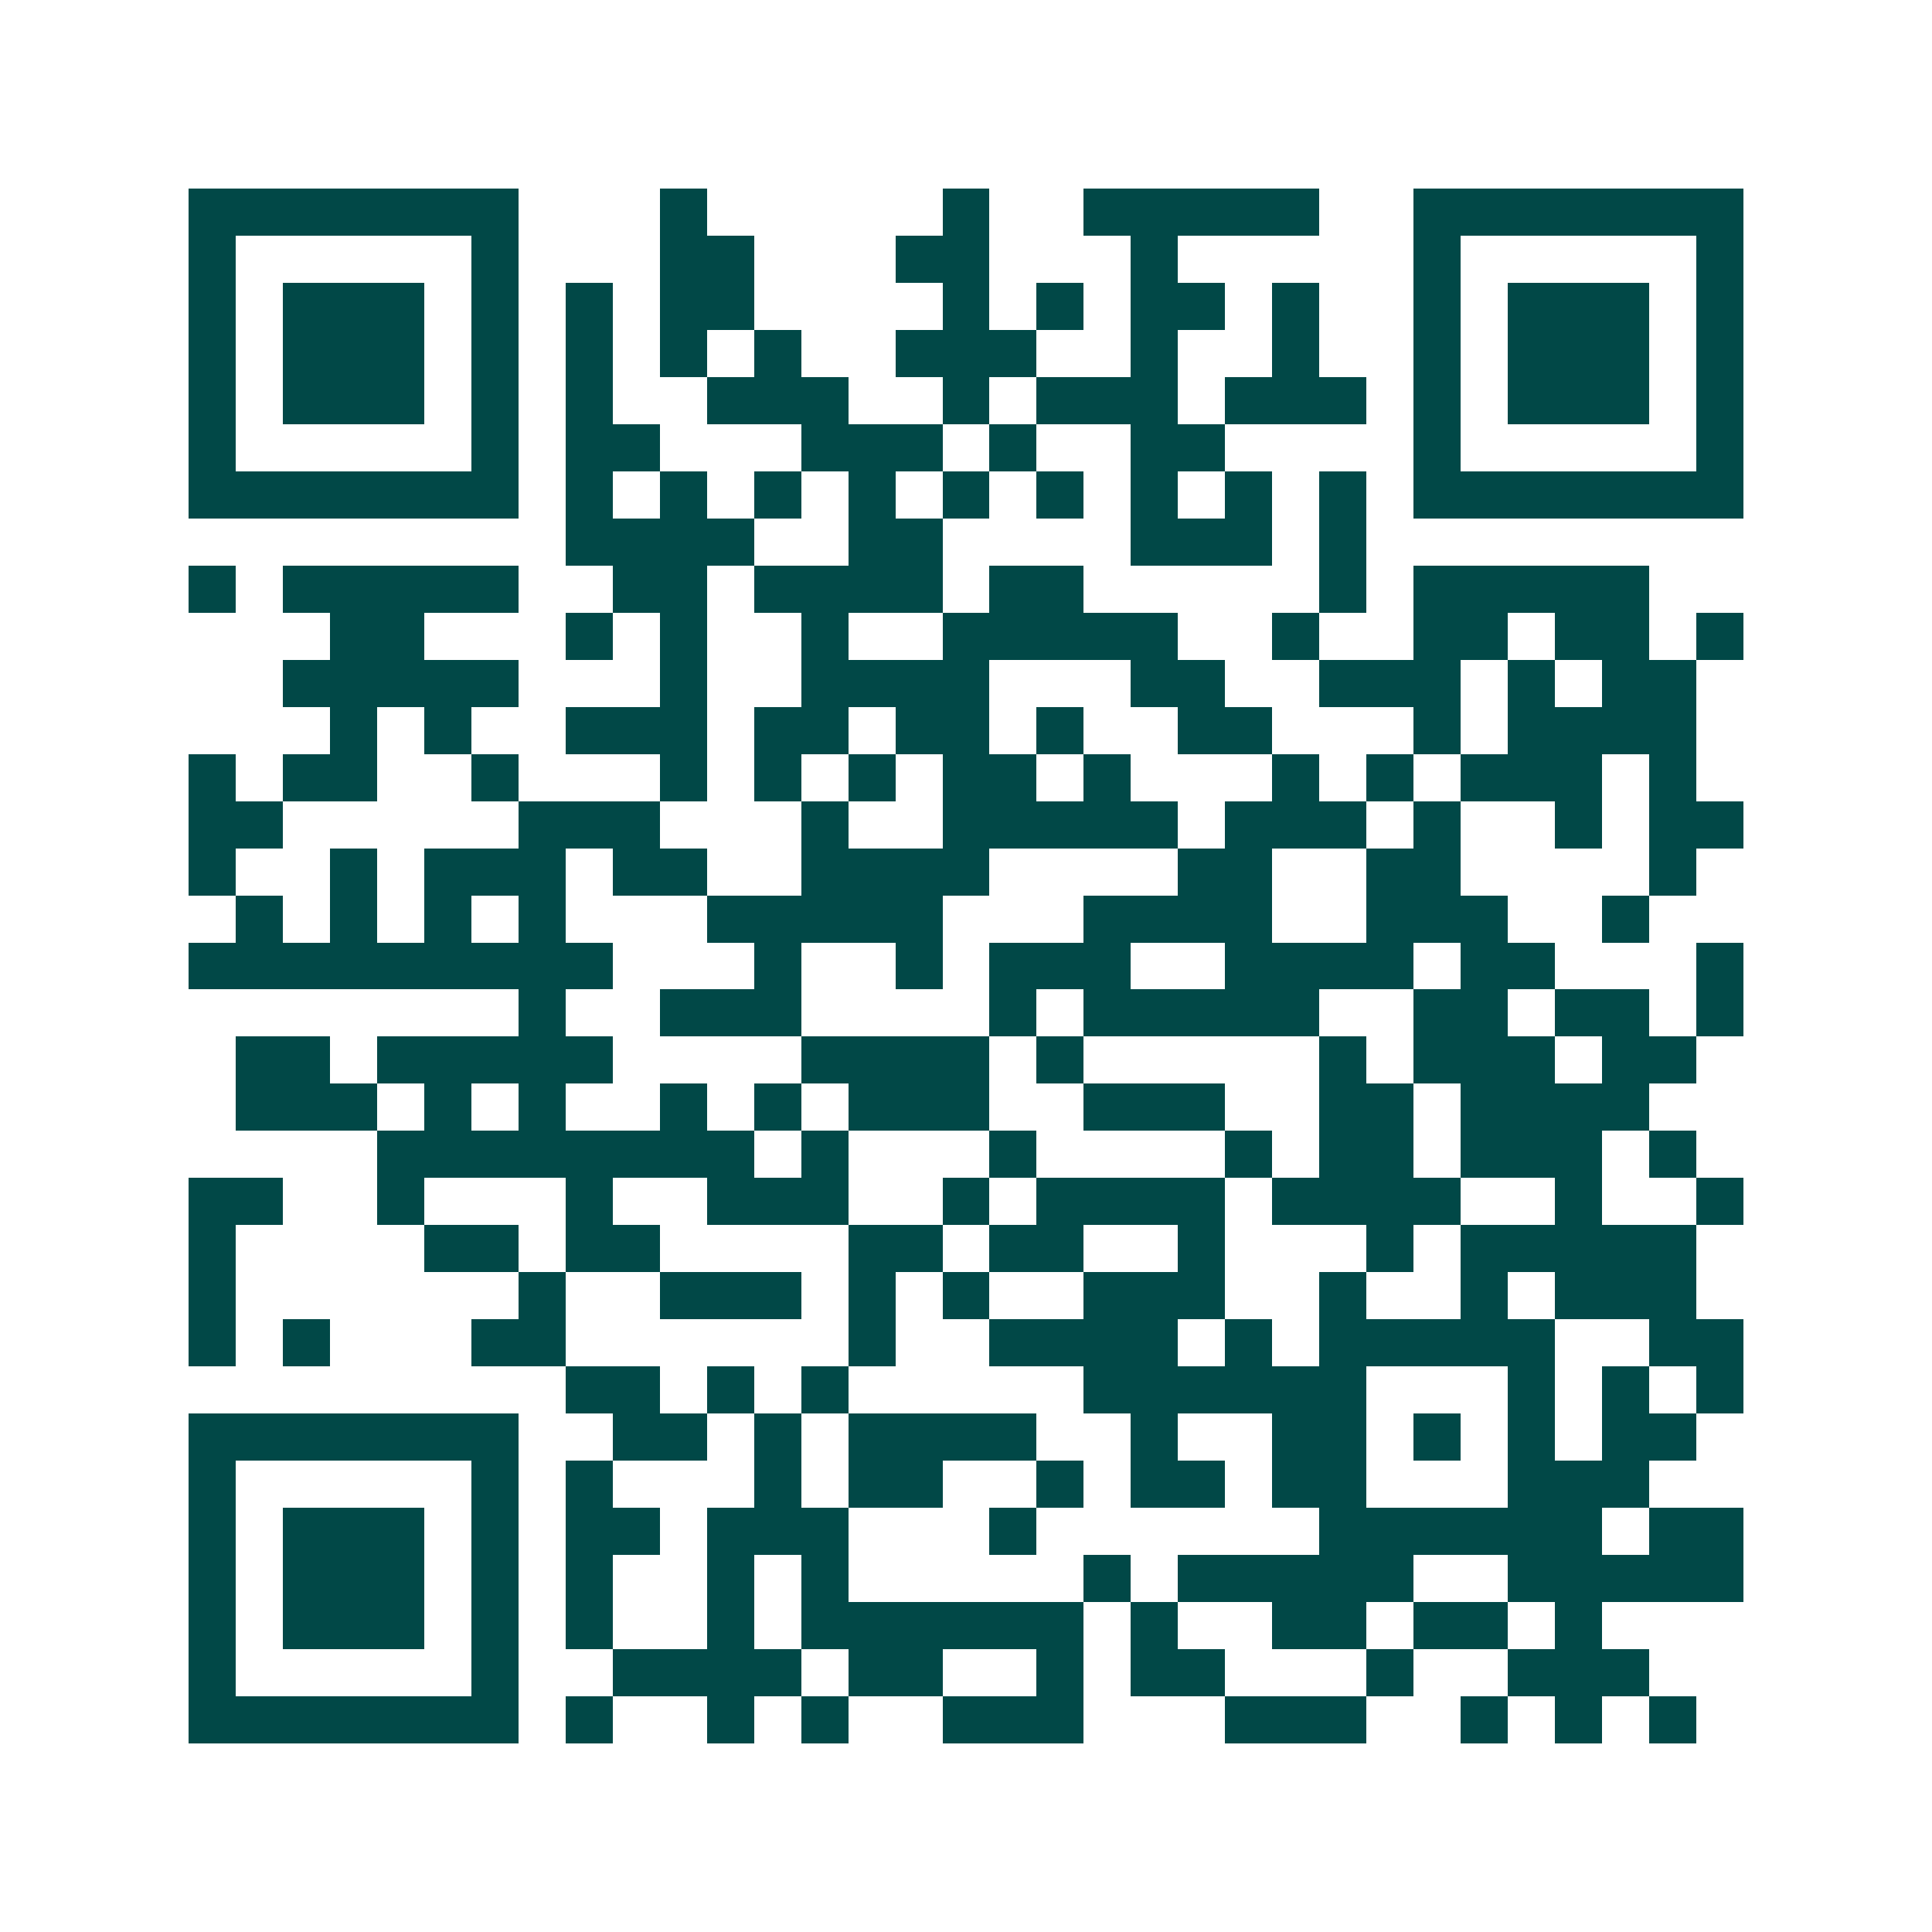 <svg xmlns="http://www.w3.org/2000/svg" width="200" height="200" viewBox="0 0 41 41" shape-rendering="crispEdges"><path fill="#ffffff" d="M0 0h41v41H0z"/><path stroke="#014847" d="M4 4.5h7m3 0h1m5 0h1m2 0h5m2 0h7M4 5.5h1m5 0h1m3 0h2m3 0h2m3 0h1m5 0h1m5 0h1M4 6.5h1m1 0h3m1 0h1m1 0h1m1 0h2m4 0h1m1 0h1m1 0h2m1 0h1m2 0h1m1 0h3m1 0h1M4 7.5h1m1 0h3m1 0h1m1 0h1m1 0h1m1 0h1m2 0h3m2 0h1m2 0h1m2 0h1m1 0h3m1 0h1M4 8.5h1m1 0h3m1 0h1m1 0h1m2 0h3m2 0h1m1 0h3m1 0h3m1 0h1m1 0h3m1 0h1M4 9.5h1m5 0h1m1 0h2m3 0h3m1 0h1m2 0h2m4 0h1m5 0h1M4 10.5h7m1 0h1m1 0h1m1 0h1m1 0h1m1 0h1m1 0h1m1 0h1m1 0h1m1 0h1m1 0h7M12 11.5h4m2 0h2m4 0h3m1 0h1M4 12.5h1m1 0h5m2 0h2m1 0h4m1 0h2m5 0h1m1 0h5M7 13.5h2m3 0h1m1 0h1m2 0h1m2 0h5m2 0h1m2 0h2m1 0h2m1 0h1M6 14.5h5m3 0h1m2 0h4m3 0h2m2 0h3m1 0h1m1 0h2M7 15.5h1m1 0h1m2 0h3m1 0h2m1 0h2m1 0h1m2 0h2m3 0h1m1 0h4M4 16.5h1m1 0h2m2 0h1m3 0h1m1 0h1m1 0h1m1 0h2m1 0h1m3 0h1m1 0h1m1 0h3m1 0h1M4 17.5h2m5 0h3m3 0h1m2 0h5m1 0h3m1 0h1m2 0h1m1 0h2M4 18.5h1m2 0h1m1 0h3m1 0h2m2 0h4m4 0h2m2 0h2m4 0h1M5 19.5h1m1 0h1m1 0h1m1 0h1m3 0h5m3 0h4m2 0h3m2 0h1M4 20.5h9m3 0h1m2 0h1m1 0h3m2 0h4m1 0h2m3 0h1M11 21.5h1m2 0h3m4 0h1m1 0h5m2 0h2m1 0h2m1 0h1M5 22.5h2m1 0h5m4 0h4m1 0h1m5 0h1m1 0h3m1 0h2M5 23.5h3m1 0h1m1 0h1m2 0h1m1 0h1m1 0h3m2 0h3m2 0h2m1 0h4M8 24.5h8m1 0h1m3 0h1m4 0h1m1 0h2m1 0h3m1 0h1M4 25.5h2m2 0h1m3 0h1m2 0h3m2 0h1m1 0h4m1 0h4m2 0h1m2 0h1M4 26.5h1m4 0h2m1 0h2m4 0h2m1 0h2m2 0h1m3 0h1m1 0h5M4 27.5h1m6 0h1m2 0h3m1 0h1m1 0h1m2 0h3m2 0h1m2 0h1m1 0h3M4 28.5h1m1 0h1m3 0h2m6 0h1m2 0h4m1 0h1m1 0h5m2 0h2M12 29.5h2m1 0h1m1 0h1m5 0h6m3 0h1m1 0h1m1 0h1M4 30.5h7m2 0h2m1 0h1m1 0h4m2 0h1m2 0h2m1 0h1m1 0h1m1 0h2M4 31.5h1m5 0h1m1 0h1m3 0h1m1 0h2m2 0h1m1 0h2m1 0h2m3 0h3M4 32.5h1m1 0h3m1 0h1m1 0h2m1 0h3m3 0h1m6 0h6m1 0h2M4 33.5h1m1 0h3m1 0h1m1 0h1m2 0h1m1 0h1m5 0h1m1 0h5m2 0h5M4 34.5h1m1 0h3m1 0h1m1 0h1m2 0h1m1 0h6m1 0h1m2 0h2m1 0h2m1 0h1M4 35.5h1m5 0h1m2 0h4m1 0h2m2 0h1m1 0h2m3 0h1m2 0h3M4 36.5h7m1 0h1m2 0h1m1 0h1m2 0h3m3 0h3m2 0h1m1 0h1m1 0h1"/></svg>
